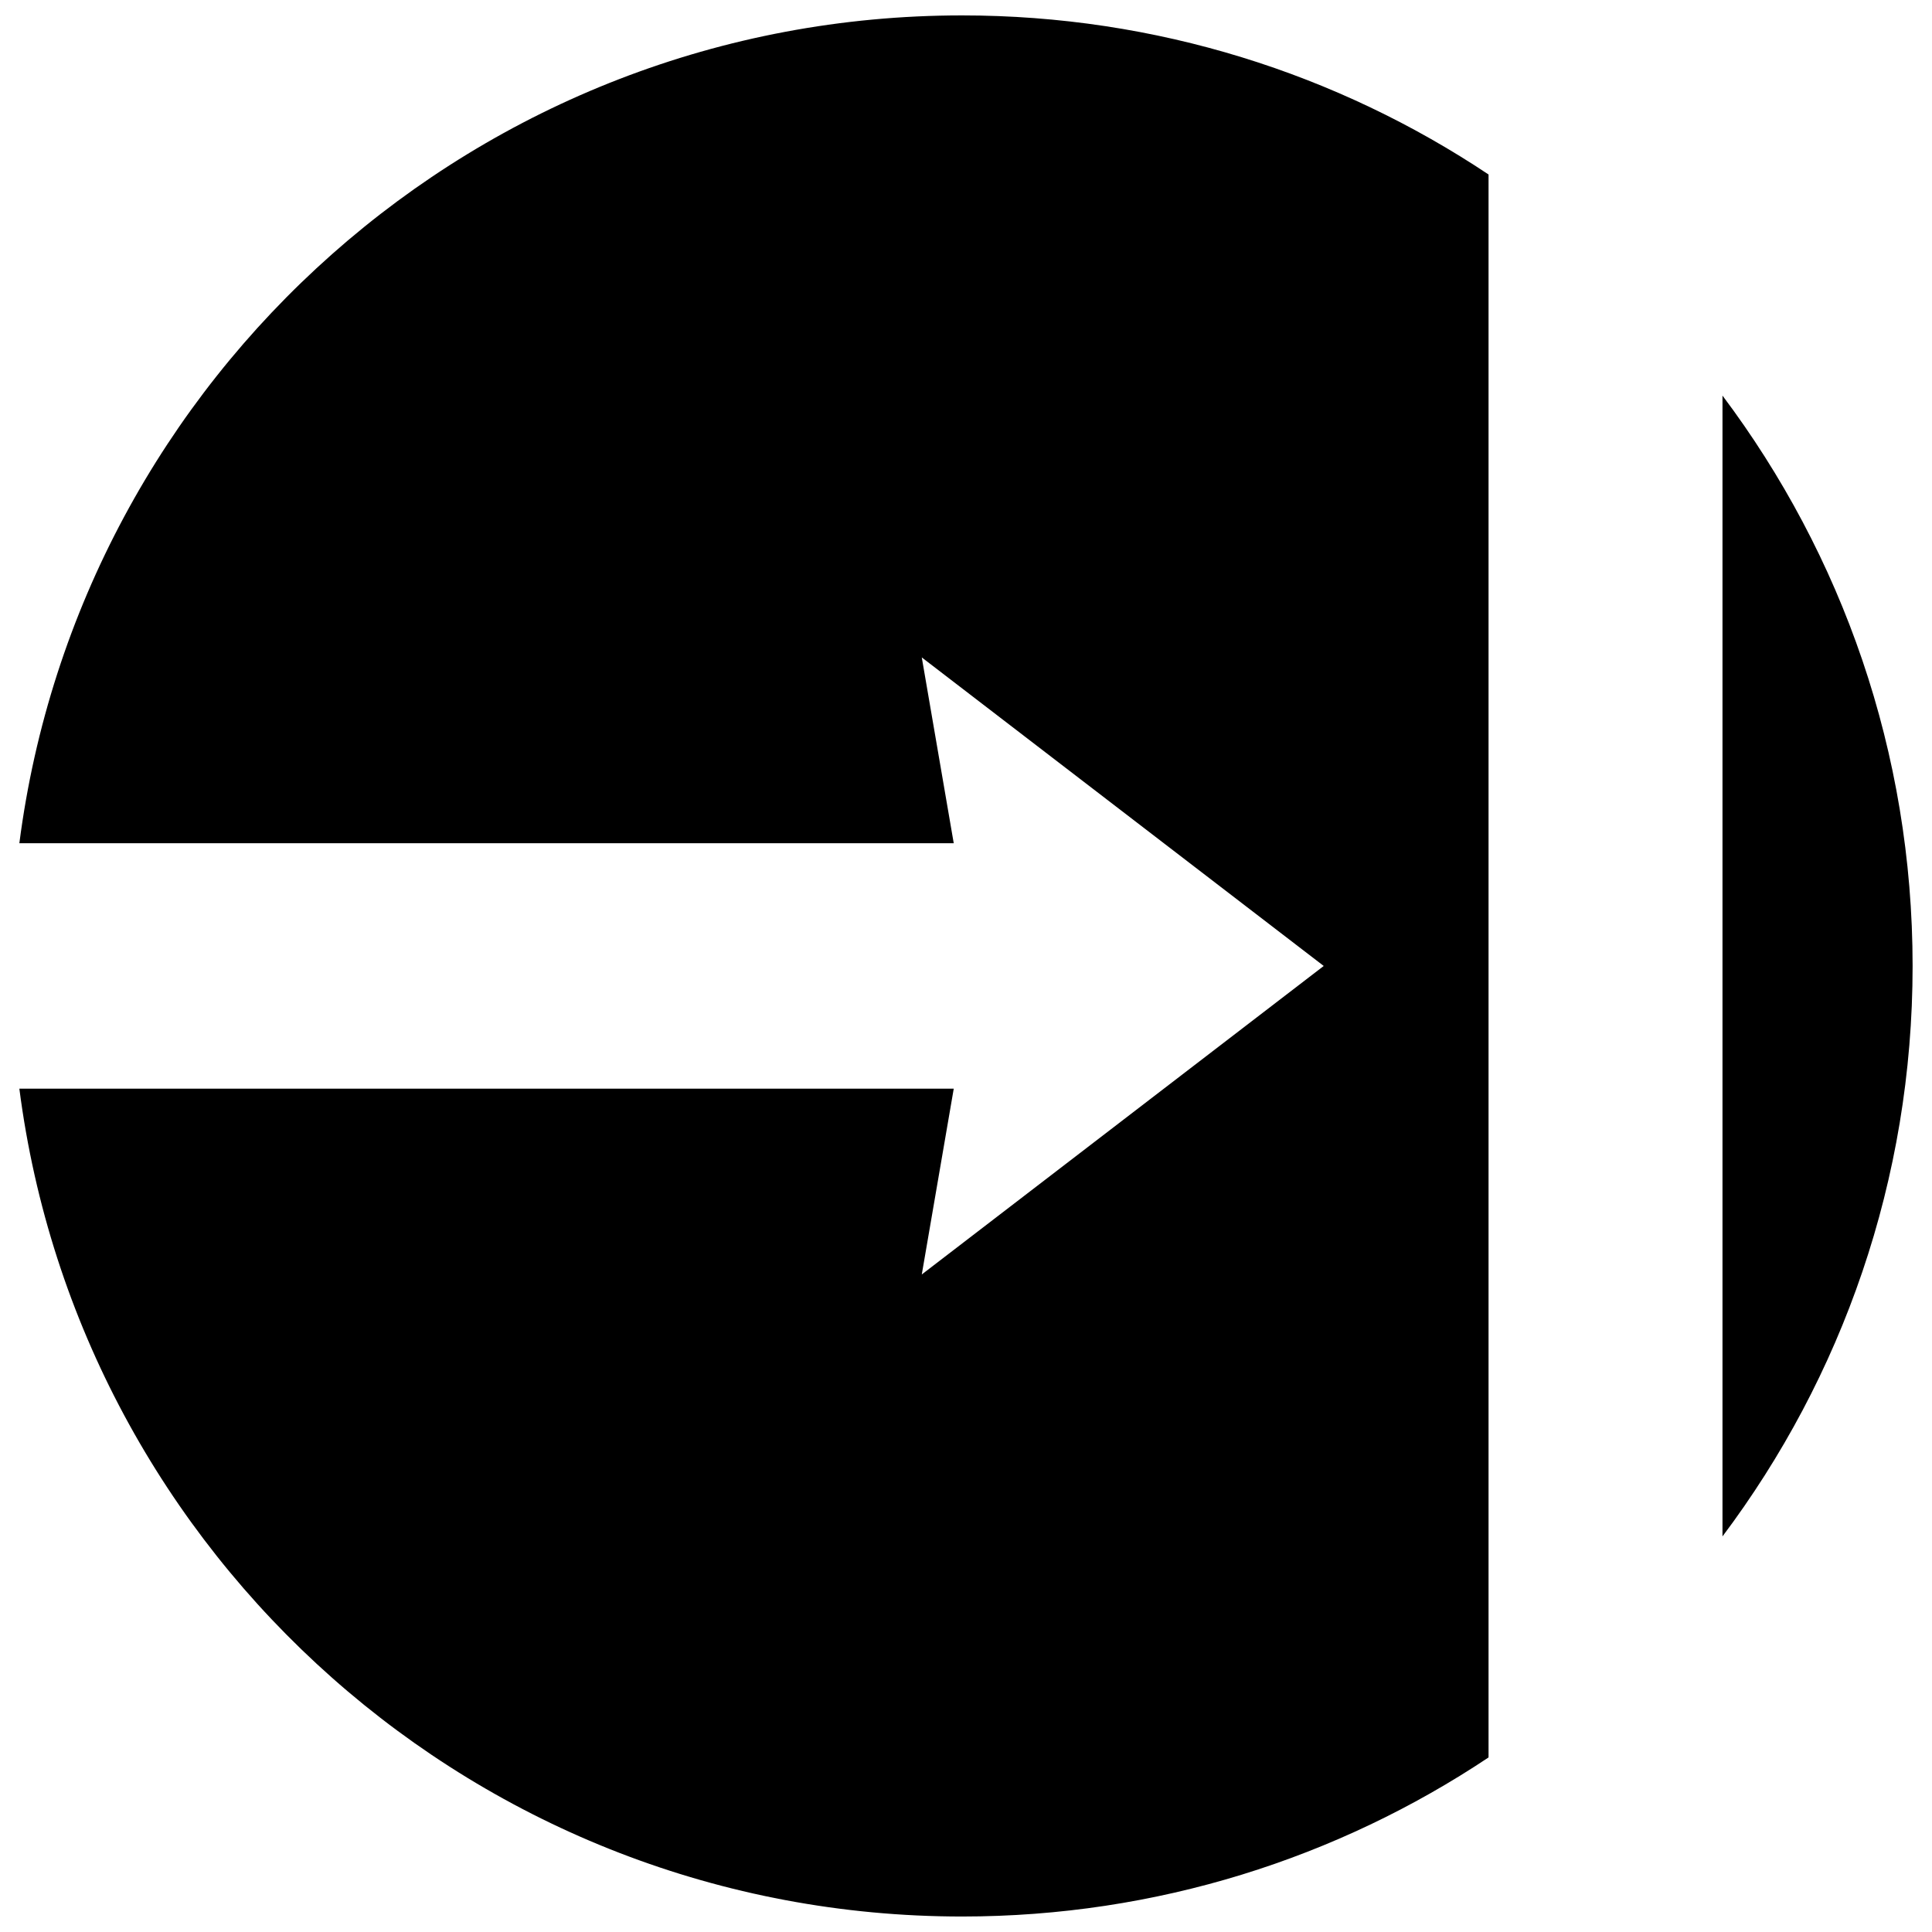 <?xml version="1.0" encoding="UTF-8"?>
<!-- Uploaded to: SVG Repo, www.svgrepo.com, Generator: SVG Repo Mixer Tools -->
<svg width="800px" height="800px" version="1.1" viewBox="144 144 512 512" xmlns="http://www.w3.org/2000/svg">
 <defs>
  <clipPath id="a">
   <path d="m149 148.09h502v503.81h-502z"/>
  </clipPath>
 </defs>
 <g clip-path="url(#a)">
  <path d="m538.48 190.25v419.49c-39.941 26.625-87.918 42.156-139.53 42.156-128.1 0-233.86-95.617-249.82-219.38h247.62l-8.469 49.23 106.52-81.754-106.52-81.766 8.469 49.238h-247.62c15.957-123.75 121.71-219.38 249.82-219.38 51.609 0 99.586 15.531 139.53 42.16zm112.38 209.75c0-56.719-18.746-109.05-50.383-151.16v302.32c31.637-42.105 50.383-94.441 50.383-151.16z"/>
 </g>
</svg>